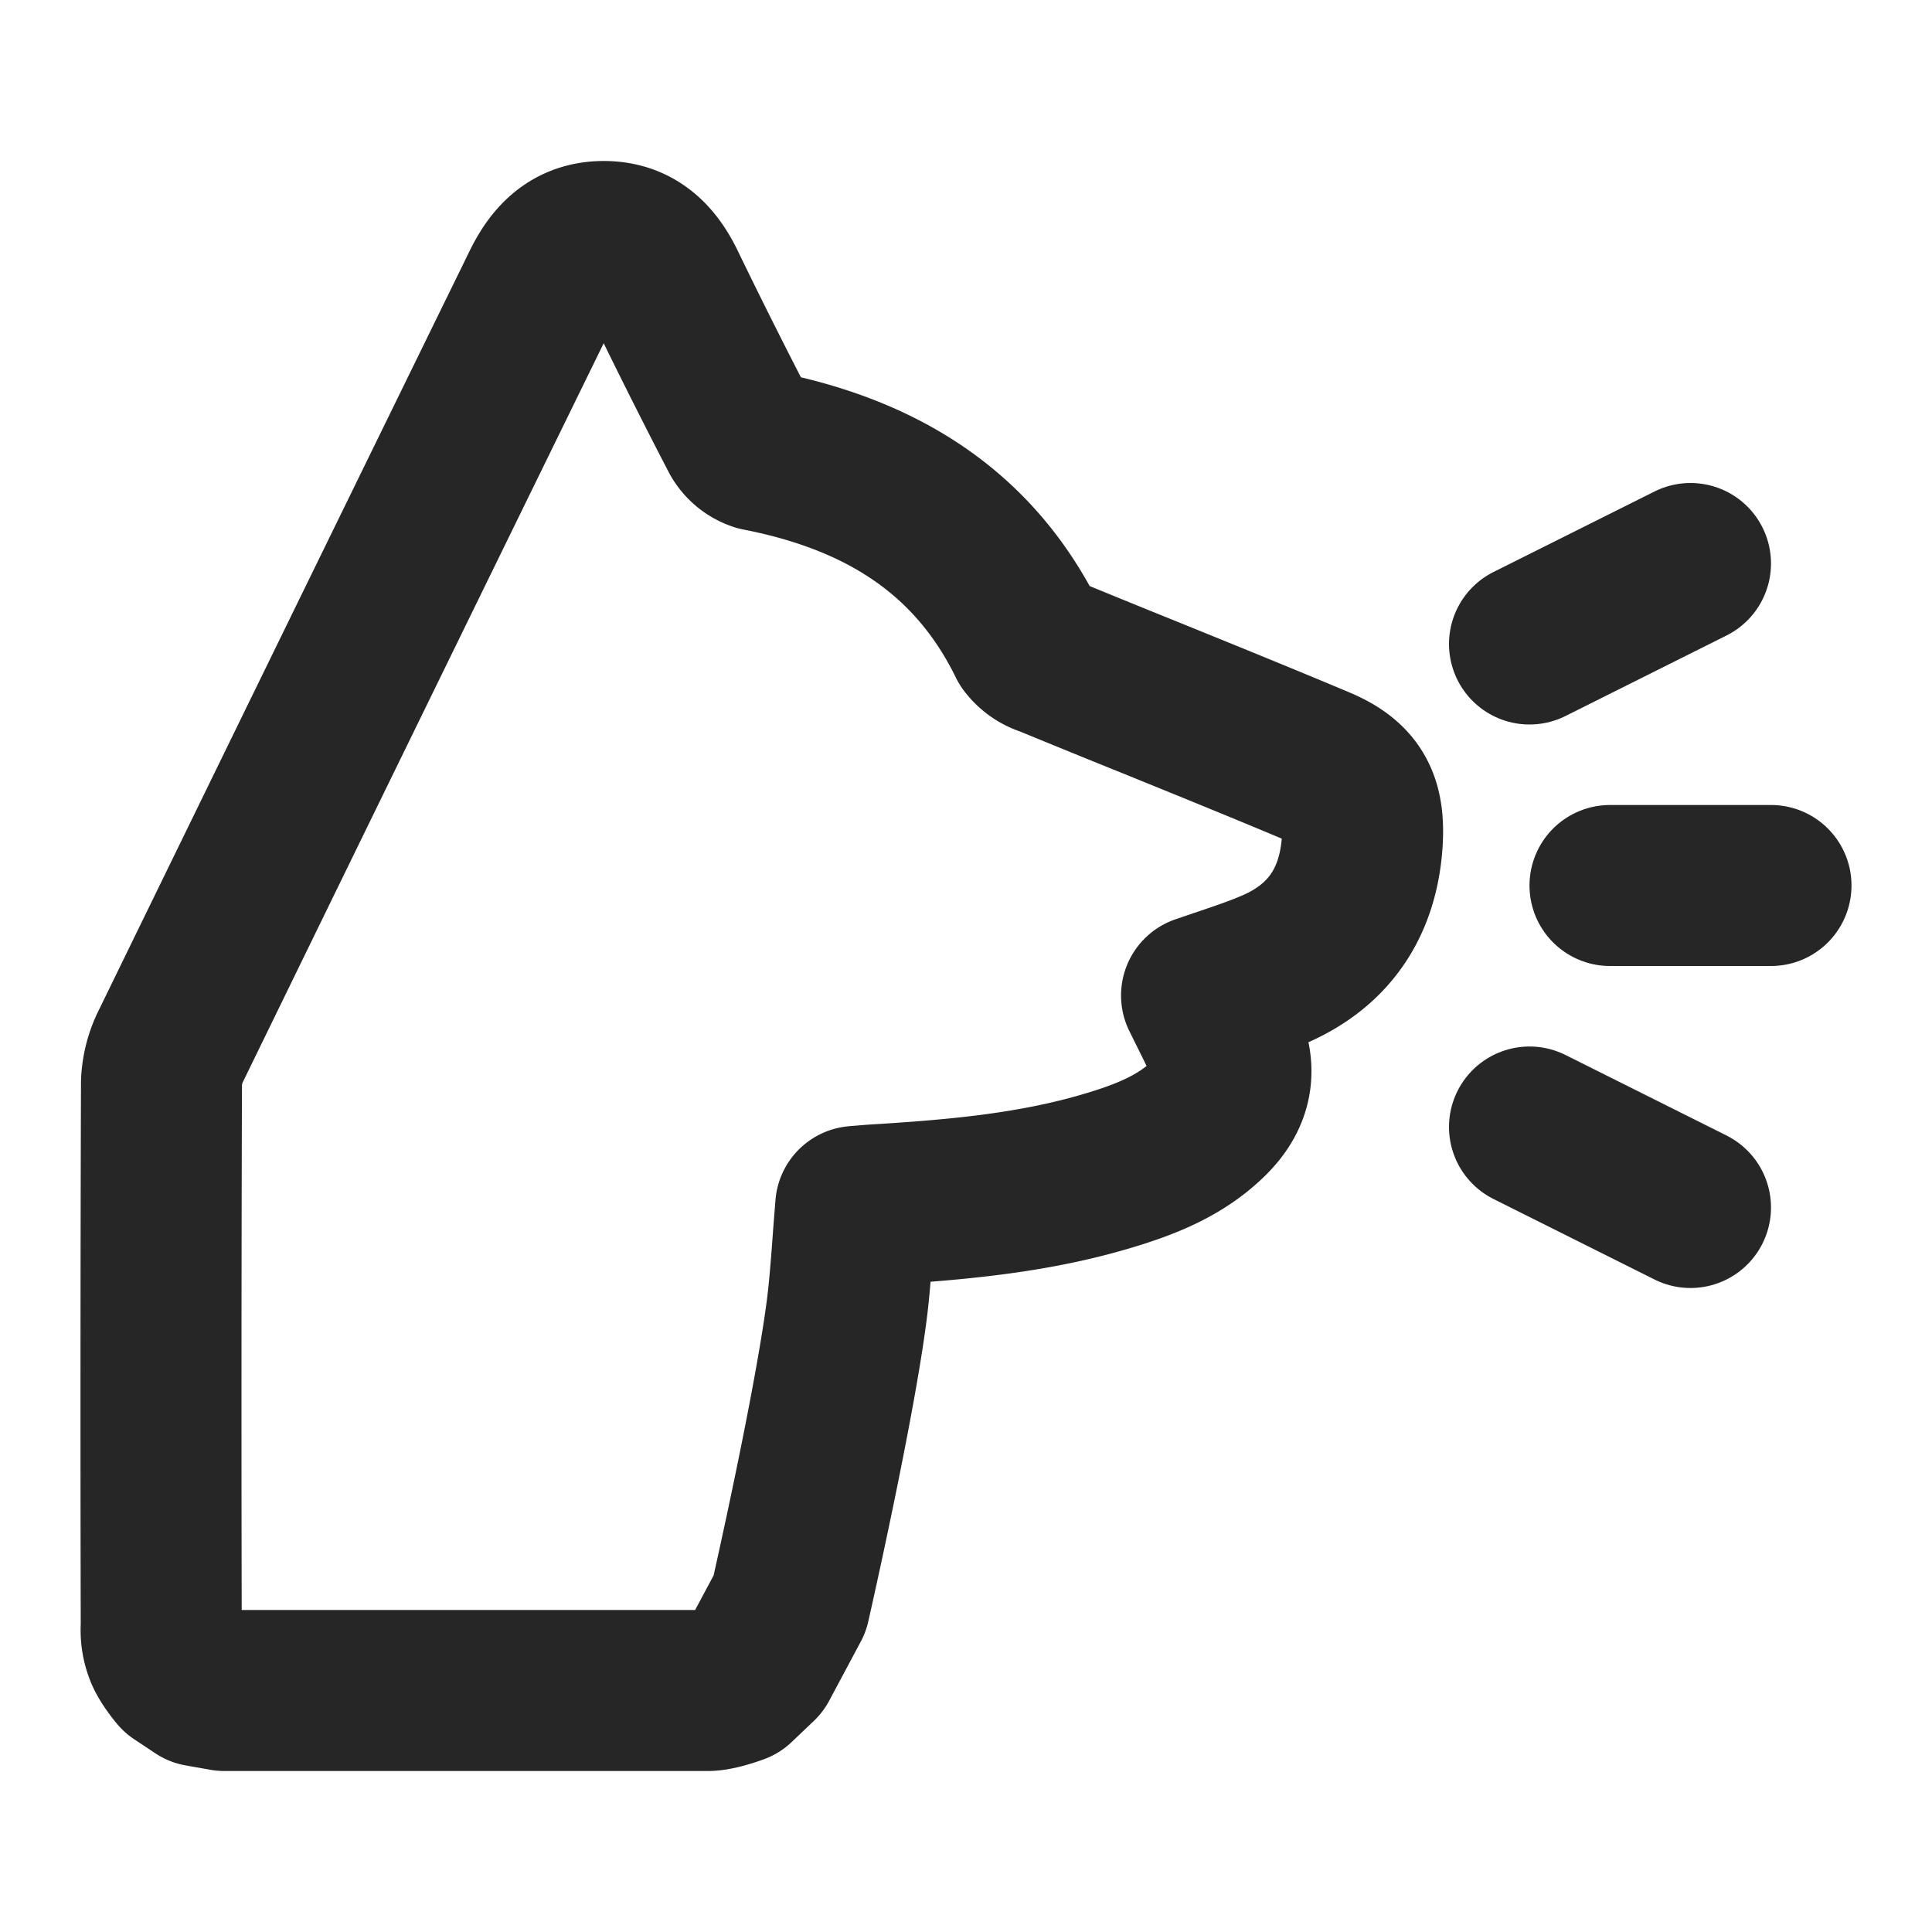 <svg xmlns="http://www.w3.org/2000/svg" fill="none" height="24" width="24"> <title>Barking dog</title> <path stroke-linejoin="round" stroke-width="2" stroke="#262626" d="m15.01 12.536-.084-.17.306-.104c.214-.073.42-.142.618-.23.677-.3 1.023-.84 1.072-1.573.032-.489-.097-.746-.545-.935-.696-.293-1.394-.576-2.093-.86-.422-.17-.844-.342-1.264-.515a.48.48 0 0 1-.248-.172c-.685-1.401-1.867-2.092-3.344-2.38a.41.41 0 0 1-.238-.201 74.251 74.251 0 0 1-.924-1.842C8.108 3.226 7.885 3 7.501 3c-.384 0-.605.223-.766.551a5828.648 5828.648 0 0 0-4.607 9.432 1.12 1.12 0 0 0-.122.467c-.007 2.079-.008 4.674-.003 6.752a.704.704 0 0 0 .048.309c.044.114.17.262.17.262l.26.173.307.054h5.99c.128.006.368-.085.368-.085l.273-.26.392-.734s.618-2.716.732-3.859c.024-.243.042-.487.06-.734l.027-.341.018-.002.077-.006c.06-.005.114-.01.168-.013.973-.06 1.943-.143 2.882-.426.457-.137.9-.31 1.247-.655.293-.292.345-.612.166-.986-.057-.12-.117-.241-.178-.363Z"></path> <path stroke-linejoin="round" stroke-linecap="round" stroke-width="2" stroke="#262626" d="M20 11h2M19 8l2-1M19 14l2 1"></path> </svg>